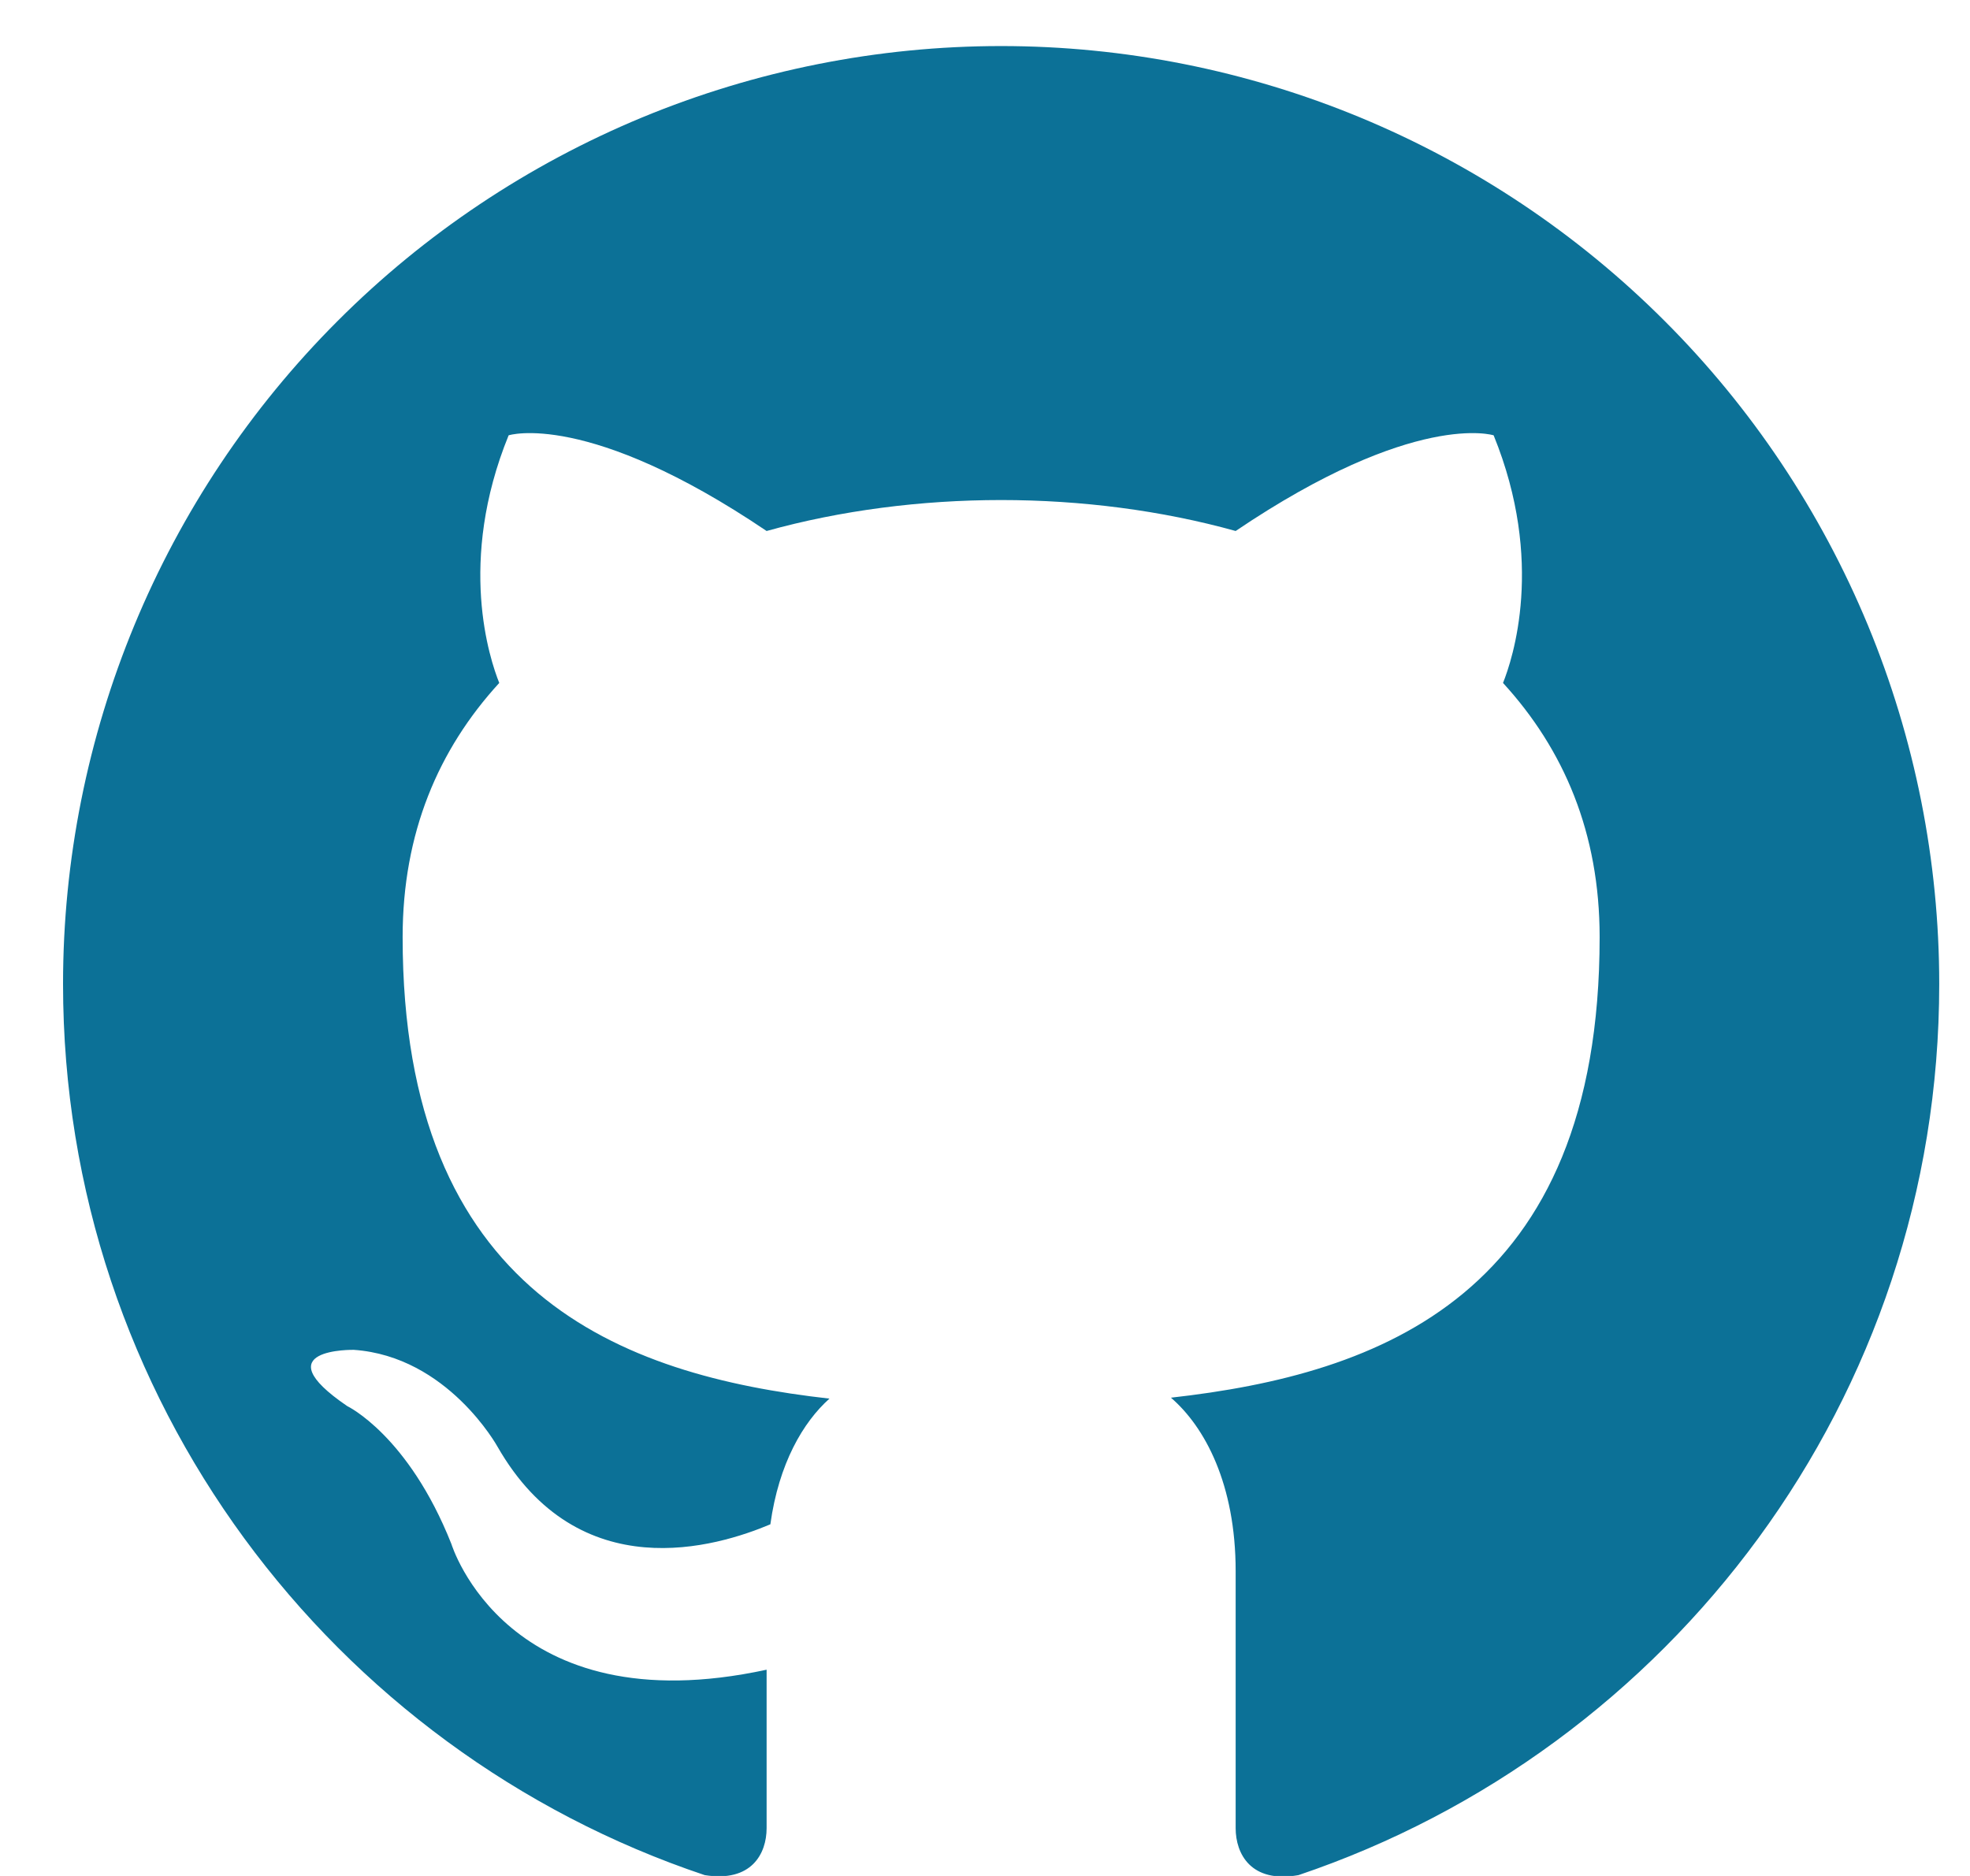 <svg width="21" height="20" viewBox="0 0 21 20" fill="none" xmlns="http://www.w3.org/2000/svg">
<path d="M10.672 0.491C9.359 0.491 8.058 0.75 6.845 1.252C5.632 1.755 4.529 2.491 3.601 3.42C1.725 5.295 0.672 7.839 0.672 10.491C0.672 14.911 3.542 18.661 7.512 19.991C8.012 20.071 8.172 19.761 8.172 19.491C8.172 19.261 8.172 18.631 8.172 17.801C5.402 18.401 4.812 16.461 4.812 16.461C4.352 15.301 3.702 14.991 3.702 14.991C2.792 14.371 3.772 14.391 3.772 14.391C4.772 14.461 5.302 15.421 5.302 15.421C6.172 16.941 7.642 16.491 8.212 16.251C8.302 15.601 8.562 15.161 8.842 14.911C6.622 14.661 4.292 13.801 4.292 9.991C4.292 8.881 4.672 7.991 5.322 7.281C5.222 7.031 4.872 5.991 5.422 4.641C5.422 4.641 6.262 4.371 8.172 5.661C8.962 5.441 9.822 5.331 10.672 5.331C11.522 5.331 12.382 5.441 13.172 5.661C15.082 4.371 15.922 4.641 15.922 4.641C16.472 5.991 16.122 7.031 16.022 7.281C16.672 7.991 17.052 8.881 17.052 9.991C17.052 13.811 14.712 14.651 12.482 14.901C12.842 15.211 13.172 15.821 13.172 16.751C13.172 18.091 13.172 19.171 13.172 19.491C13.172 19.761 13.332 20.081 13.842 19.991C17.812 18.651 20.672 14.911 20.672 10.491C20.672 9.178 20.413 7.877 19.911 6.664C19.408 5.451 18.672 4.348 17.743 3.42C16.814 2.491 15.712 1.755 14.499 1.252C13.286 0.75 11.985 0.491 10.672 0.491Z" fill="#0C7197"/>
</svg>
